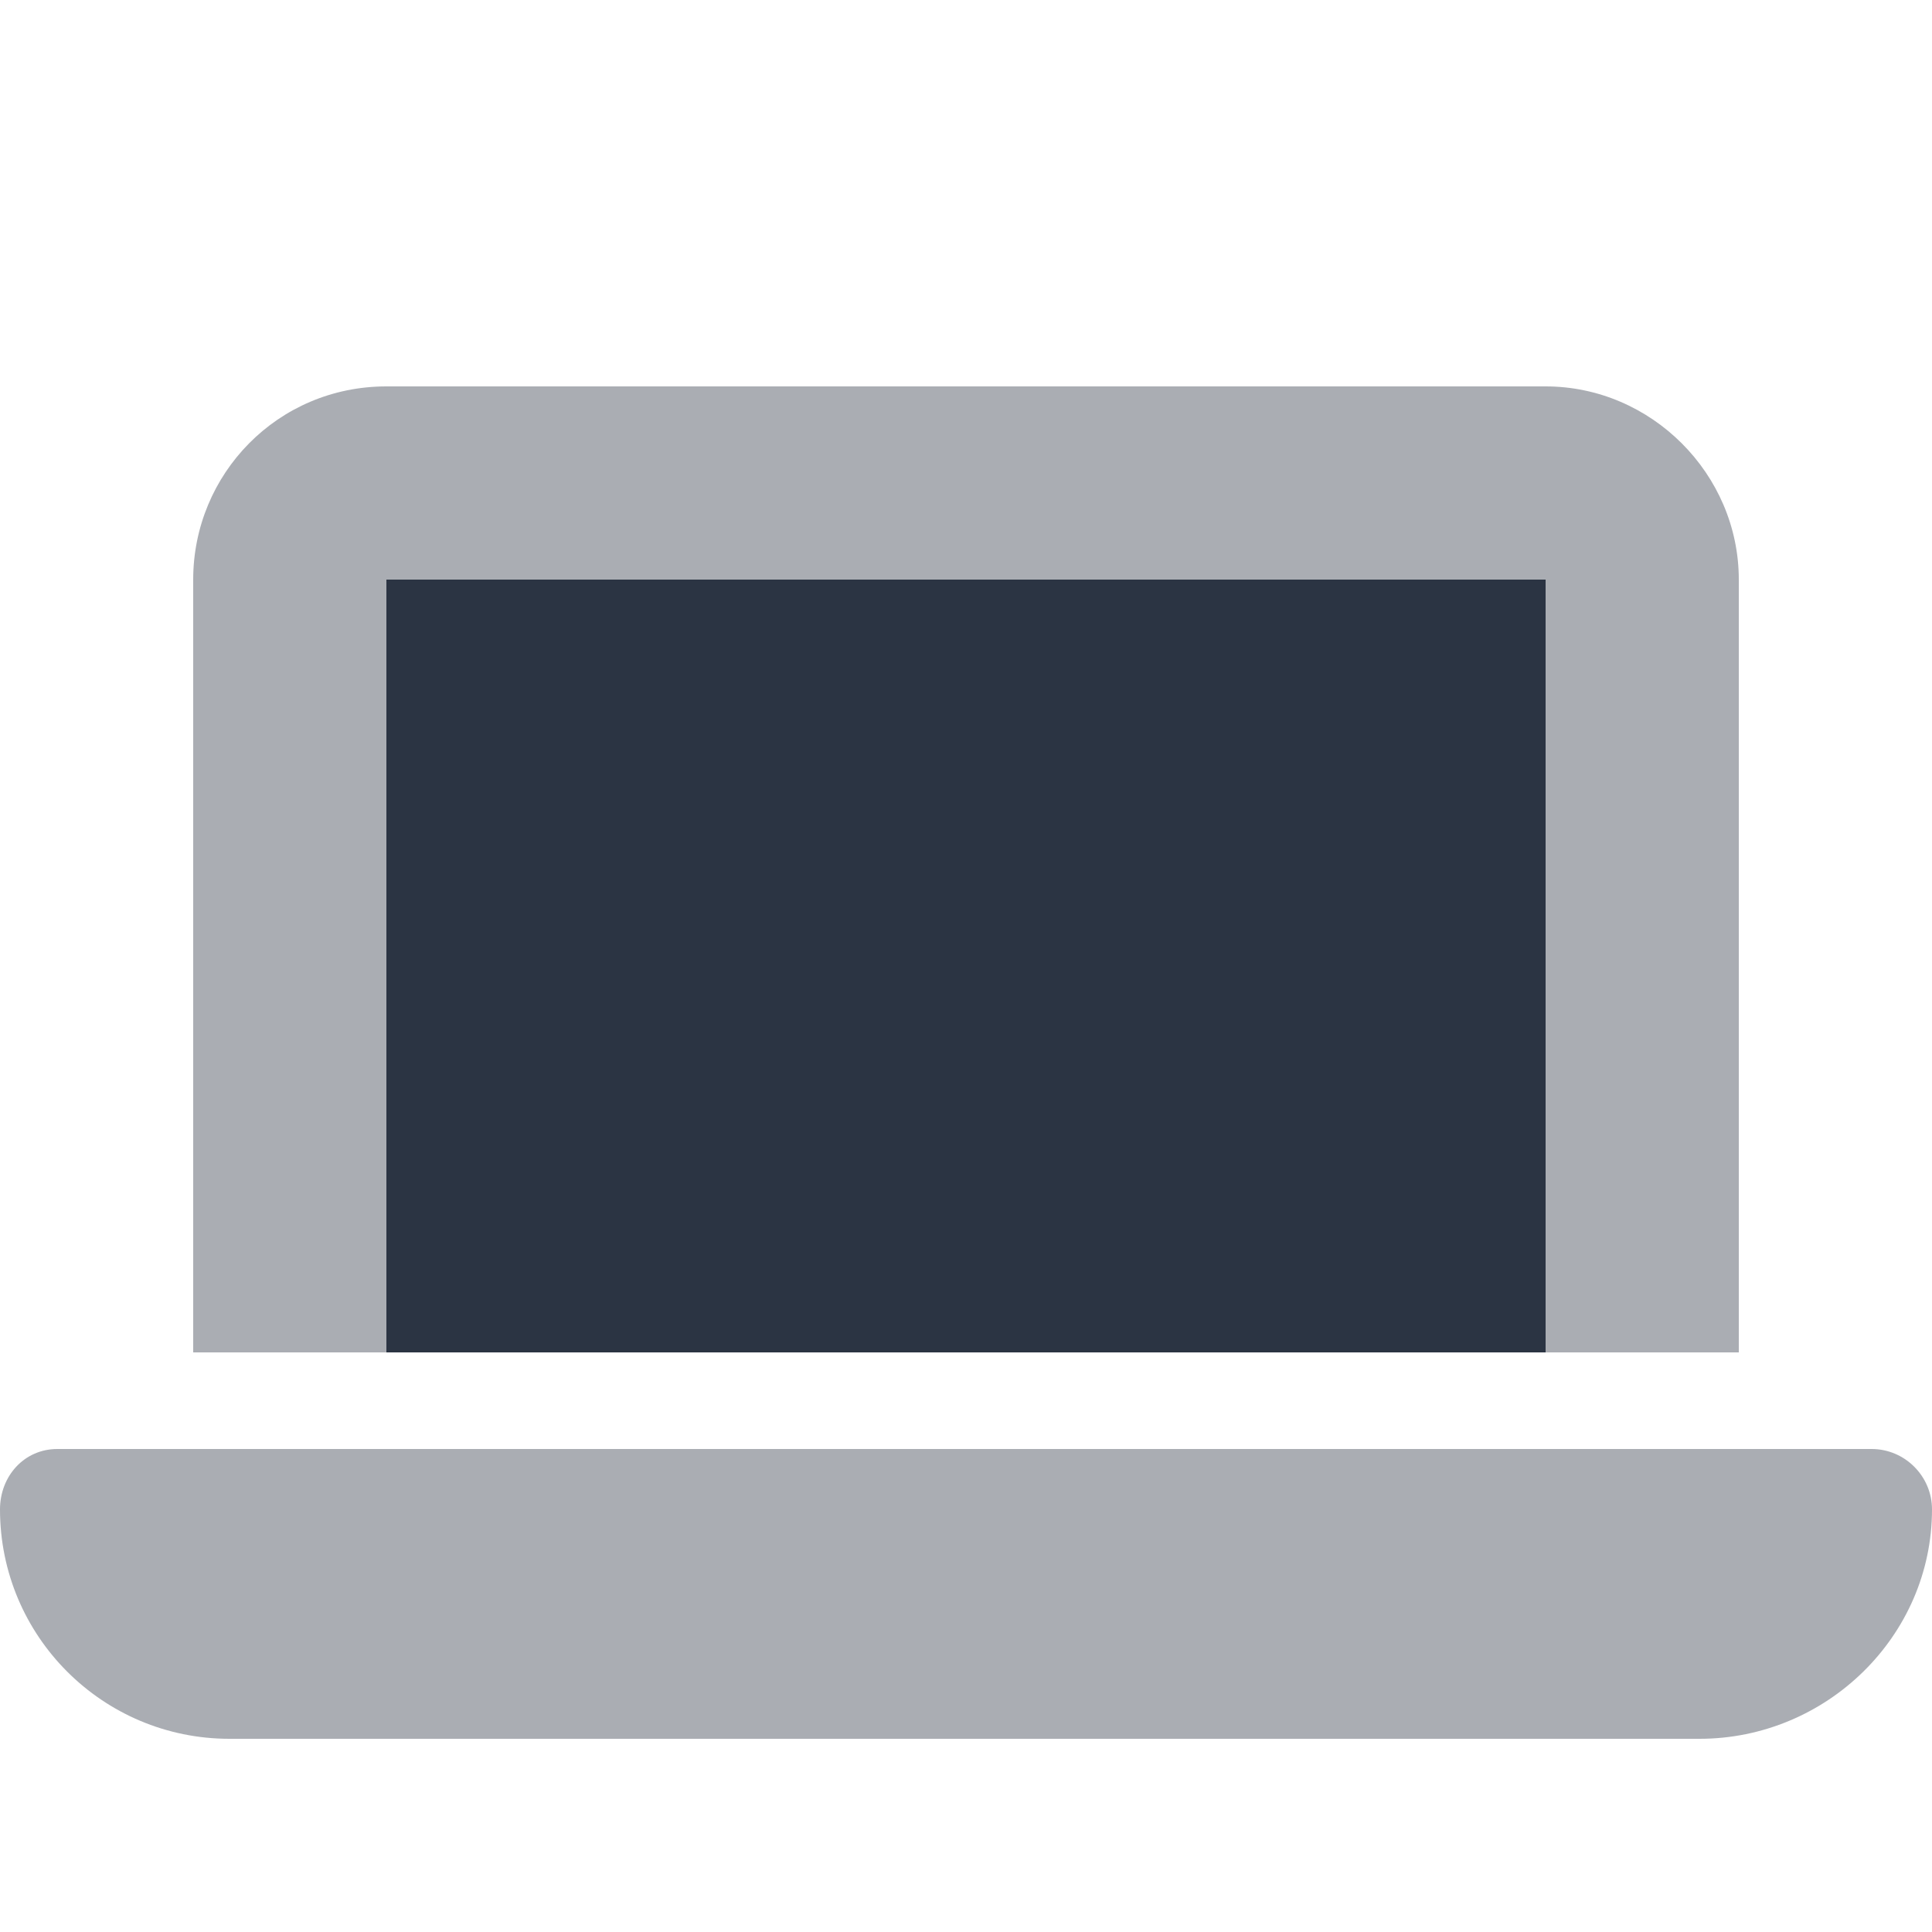 <svg width="60" height="60" viewBox="0 0 60 60" fill="none" xmlns="http://www.w3.org/2000/svg">
<path d="M12 18H48V42H12V18Z" fill="#2B3443"/>
<path opacity="0.4" d="M12 12H48C51.281 12 54 14.719 54 18V42H48V18H12V42H6V18C6 14.719 8.625 12 12 12ZM1.781 45H58.125C59.156 45 60 45.844 60 46.875C60 50.812 56.719 54 52.781 54H7.125C3.188 54 0 50.812 0 46.875C0 45.844 0.75 45 1.781 45Z" fill="#2B3443"/>
</svg>
